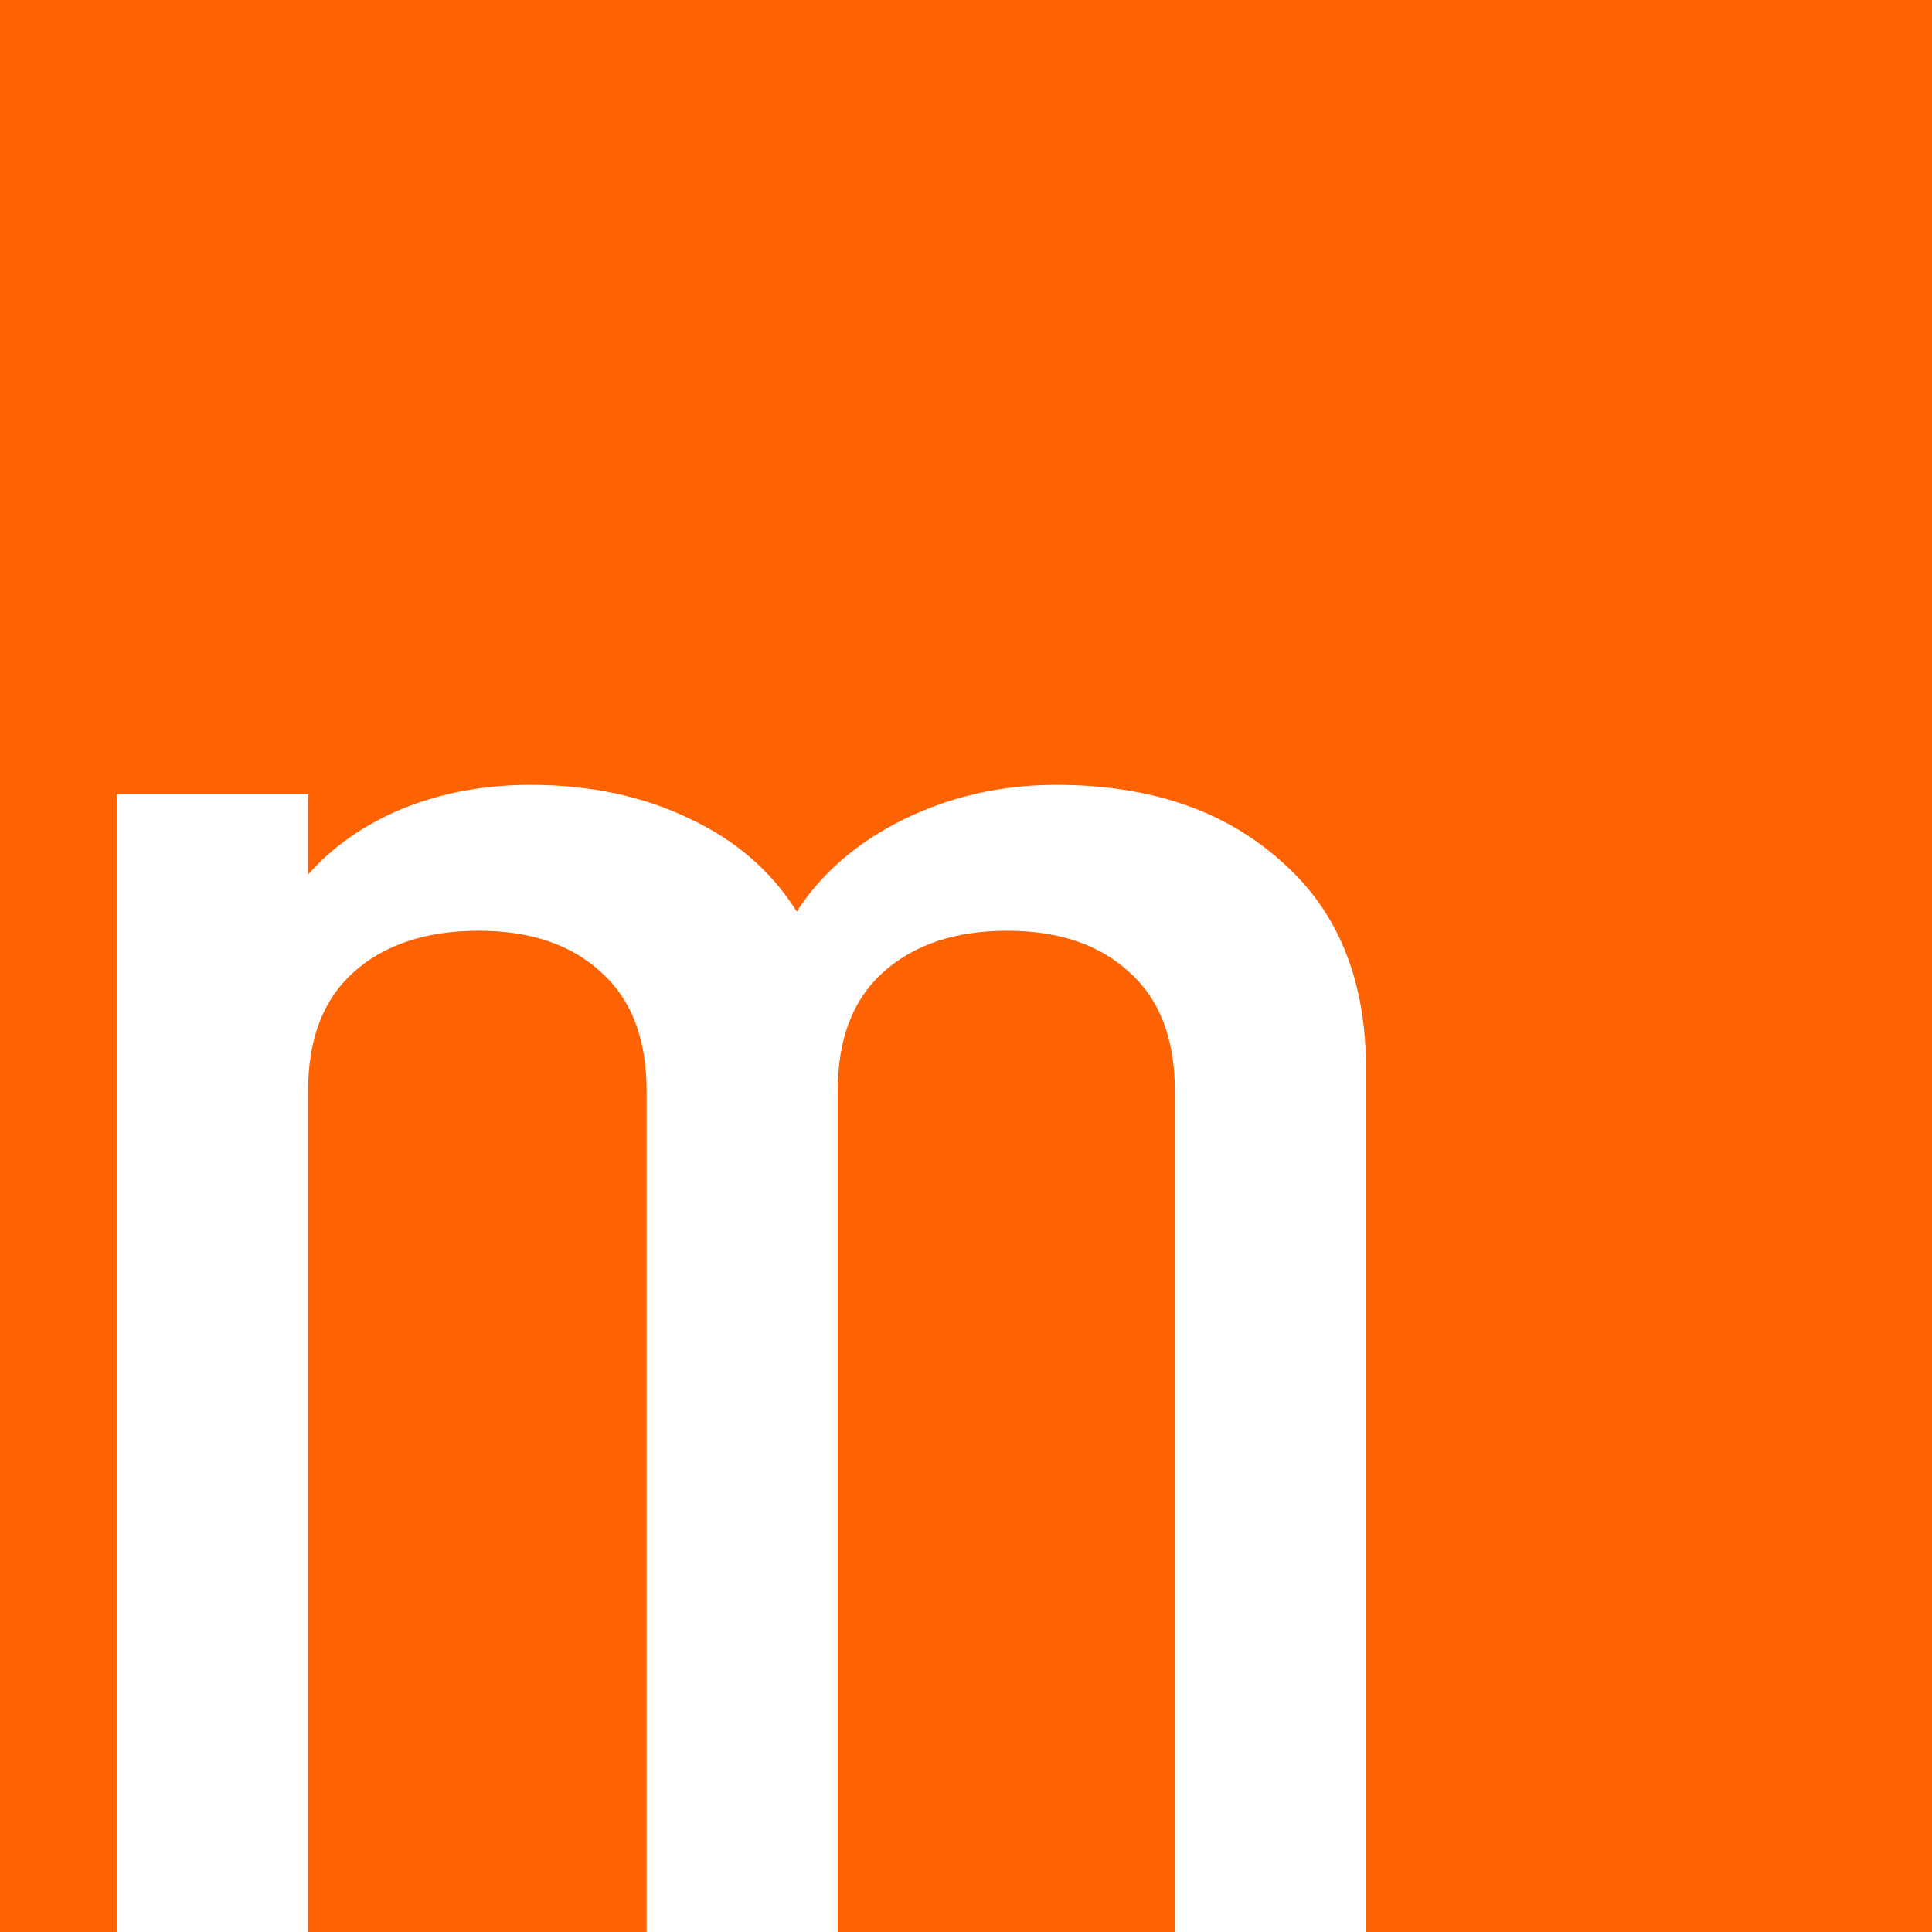 <svg xmlns="http://www.w3.org/2000/svg" width="512" height="512" fill="none"><path fill="#FD6203" d="M0 0h512v512H0z"/><path fill="#fff" d="M279.883 208c24.599 0 44.375 6.655 59.327 19.965 15.193 13.099 22.79 31.479 22.79 55.142V512h-50.645V289.128c0-13.733-3.979-24.191-11.938-31.374-7.958-7.394-18.81-11.092-32.557-11.092-13.746 0-24.719 3.698-32.919 11.092-7.959 7.183-11.938 17.641-11.938 31.374V512h-50.645V289.128c0-13.733-3.979-24.191-11.937-31.374-7.959-7.394-18.811-11.092-32.558-11.092-13.987 0-25.081 3.698-33.28 11.092-7.959 7.183-11.938 17.641-11.938 31.374V512H31V210.535h50.645v21.233c6.511-7.395 14.832-13.204 24.96-17.43C116.976 210.113 128.31 208 140.61 208c15.676 0 29.663 2.958 41.963 8.873 12.299 5.705 21.825 13.944 28.578 24.719 6.511-10.141 15.917-18.275 28.216-24.402 12.541-6.127 26.046-9.19 40.516-9.19z"/></svg>